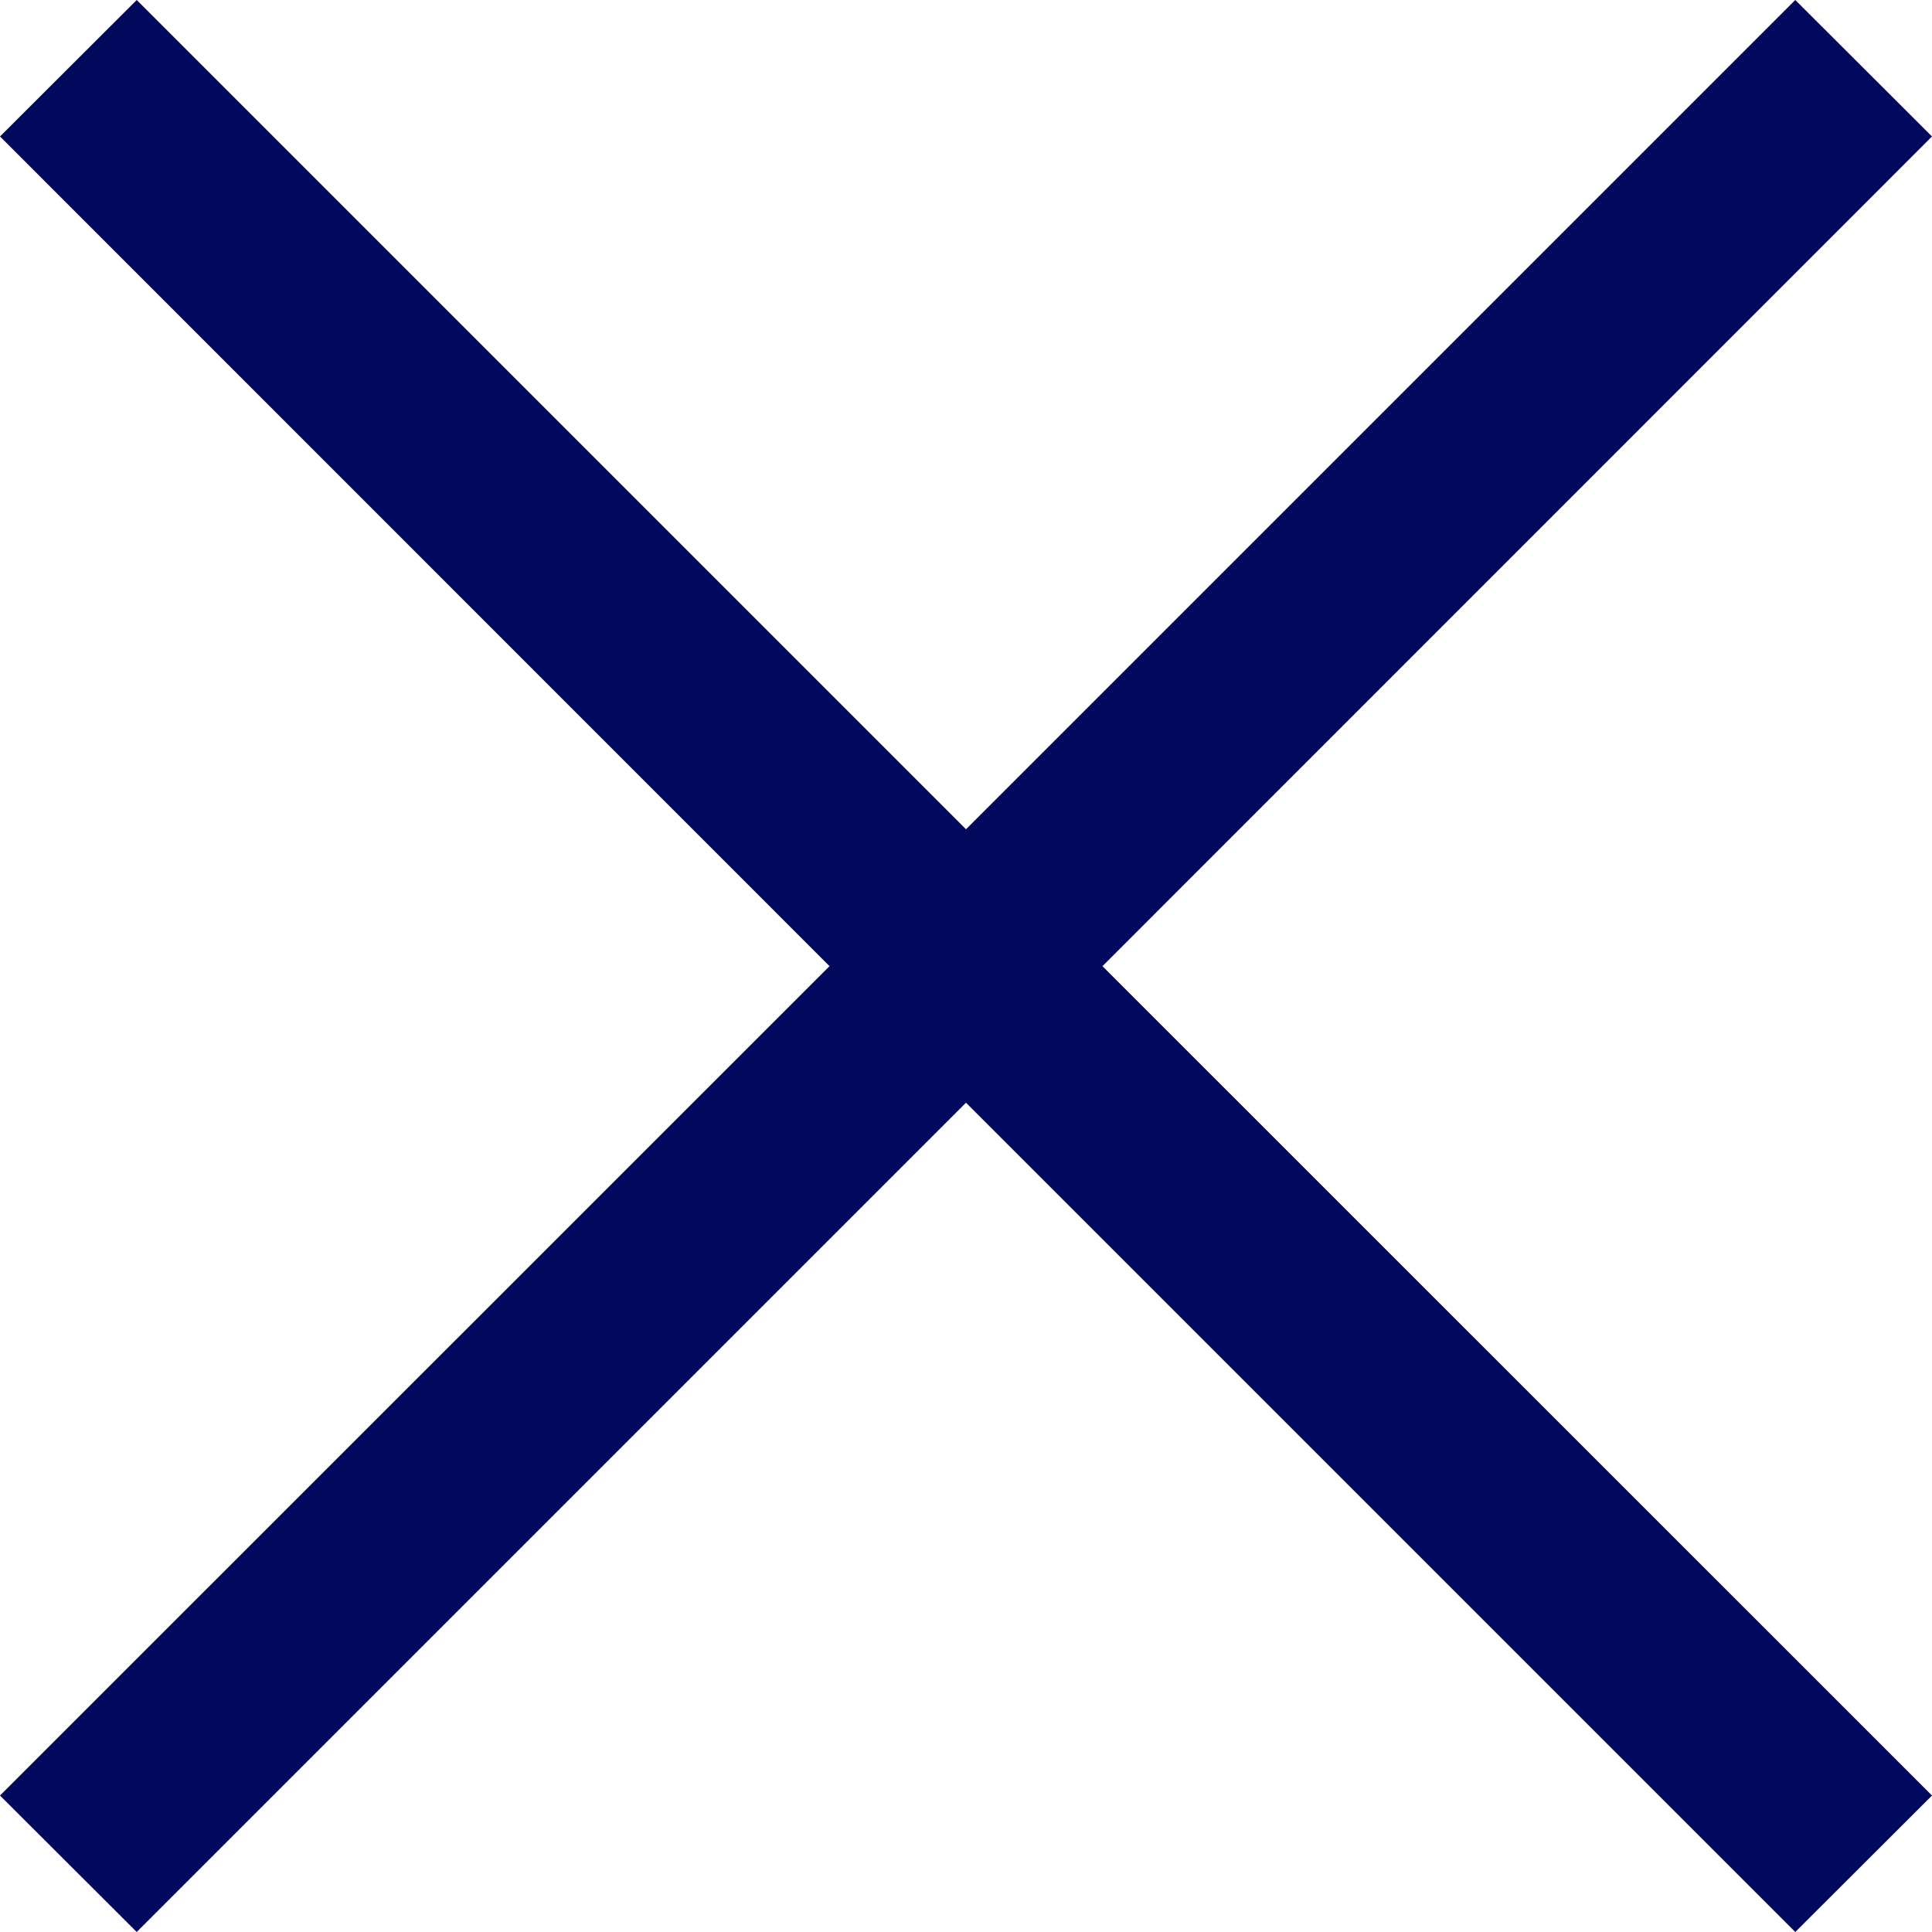 <?xml version="1.0" encoding="UTF-8"?>
<svg width="22px" height="22px" viewBox="0 0 22 22" version="1.1" xmlns="http://www.w3.org/2000/svg" xmlns:xlink="http://www.w3.org/1999/xlink">
    <title>Icon</title>
    <defs>

    </defs>
    <g id="ReImagine" stroke="none" stroke-width="1" fill="none" fill-rule="evenodd">
        <g id="Top-Banner-/-Building-Blocks-/-Top-Banner" transform="translate(-265, -17)" fill="#00095B">
            <g id="Icon" transform="translate(260, 12)">
                <g transform="translate(5, 5)" id="CloseRemove">
                    <polygon points="20.443 0 11 9.443 1.557 0 0 1.554 9.446 11.002 0 20.446 1.557 22 11 12.557 20.443 22 22 20.446 12.554 11.002 22 1.554"></polygon>
                </g>
            </g>
        </g>
    </g>
</svg>
